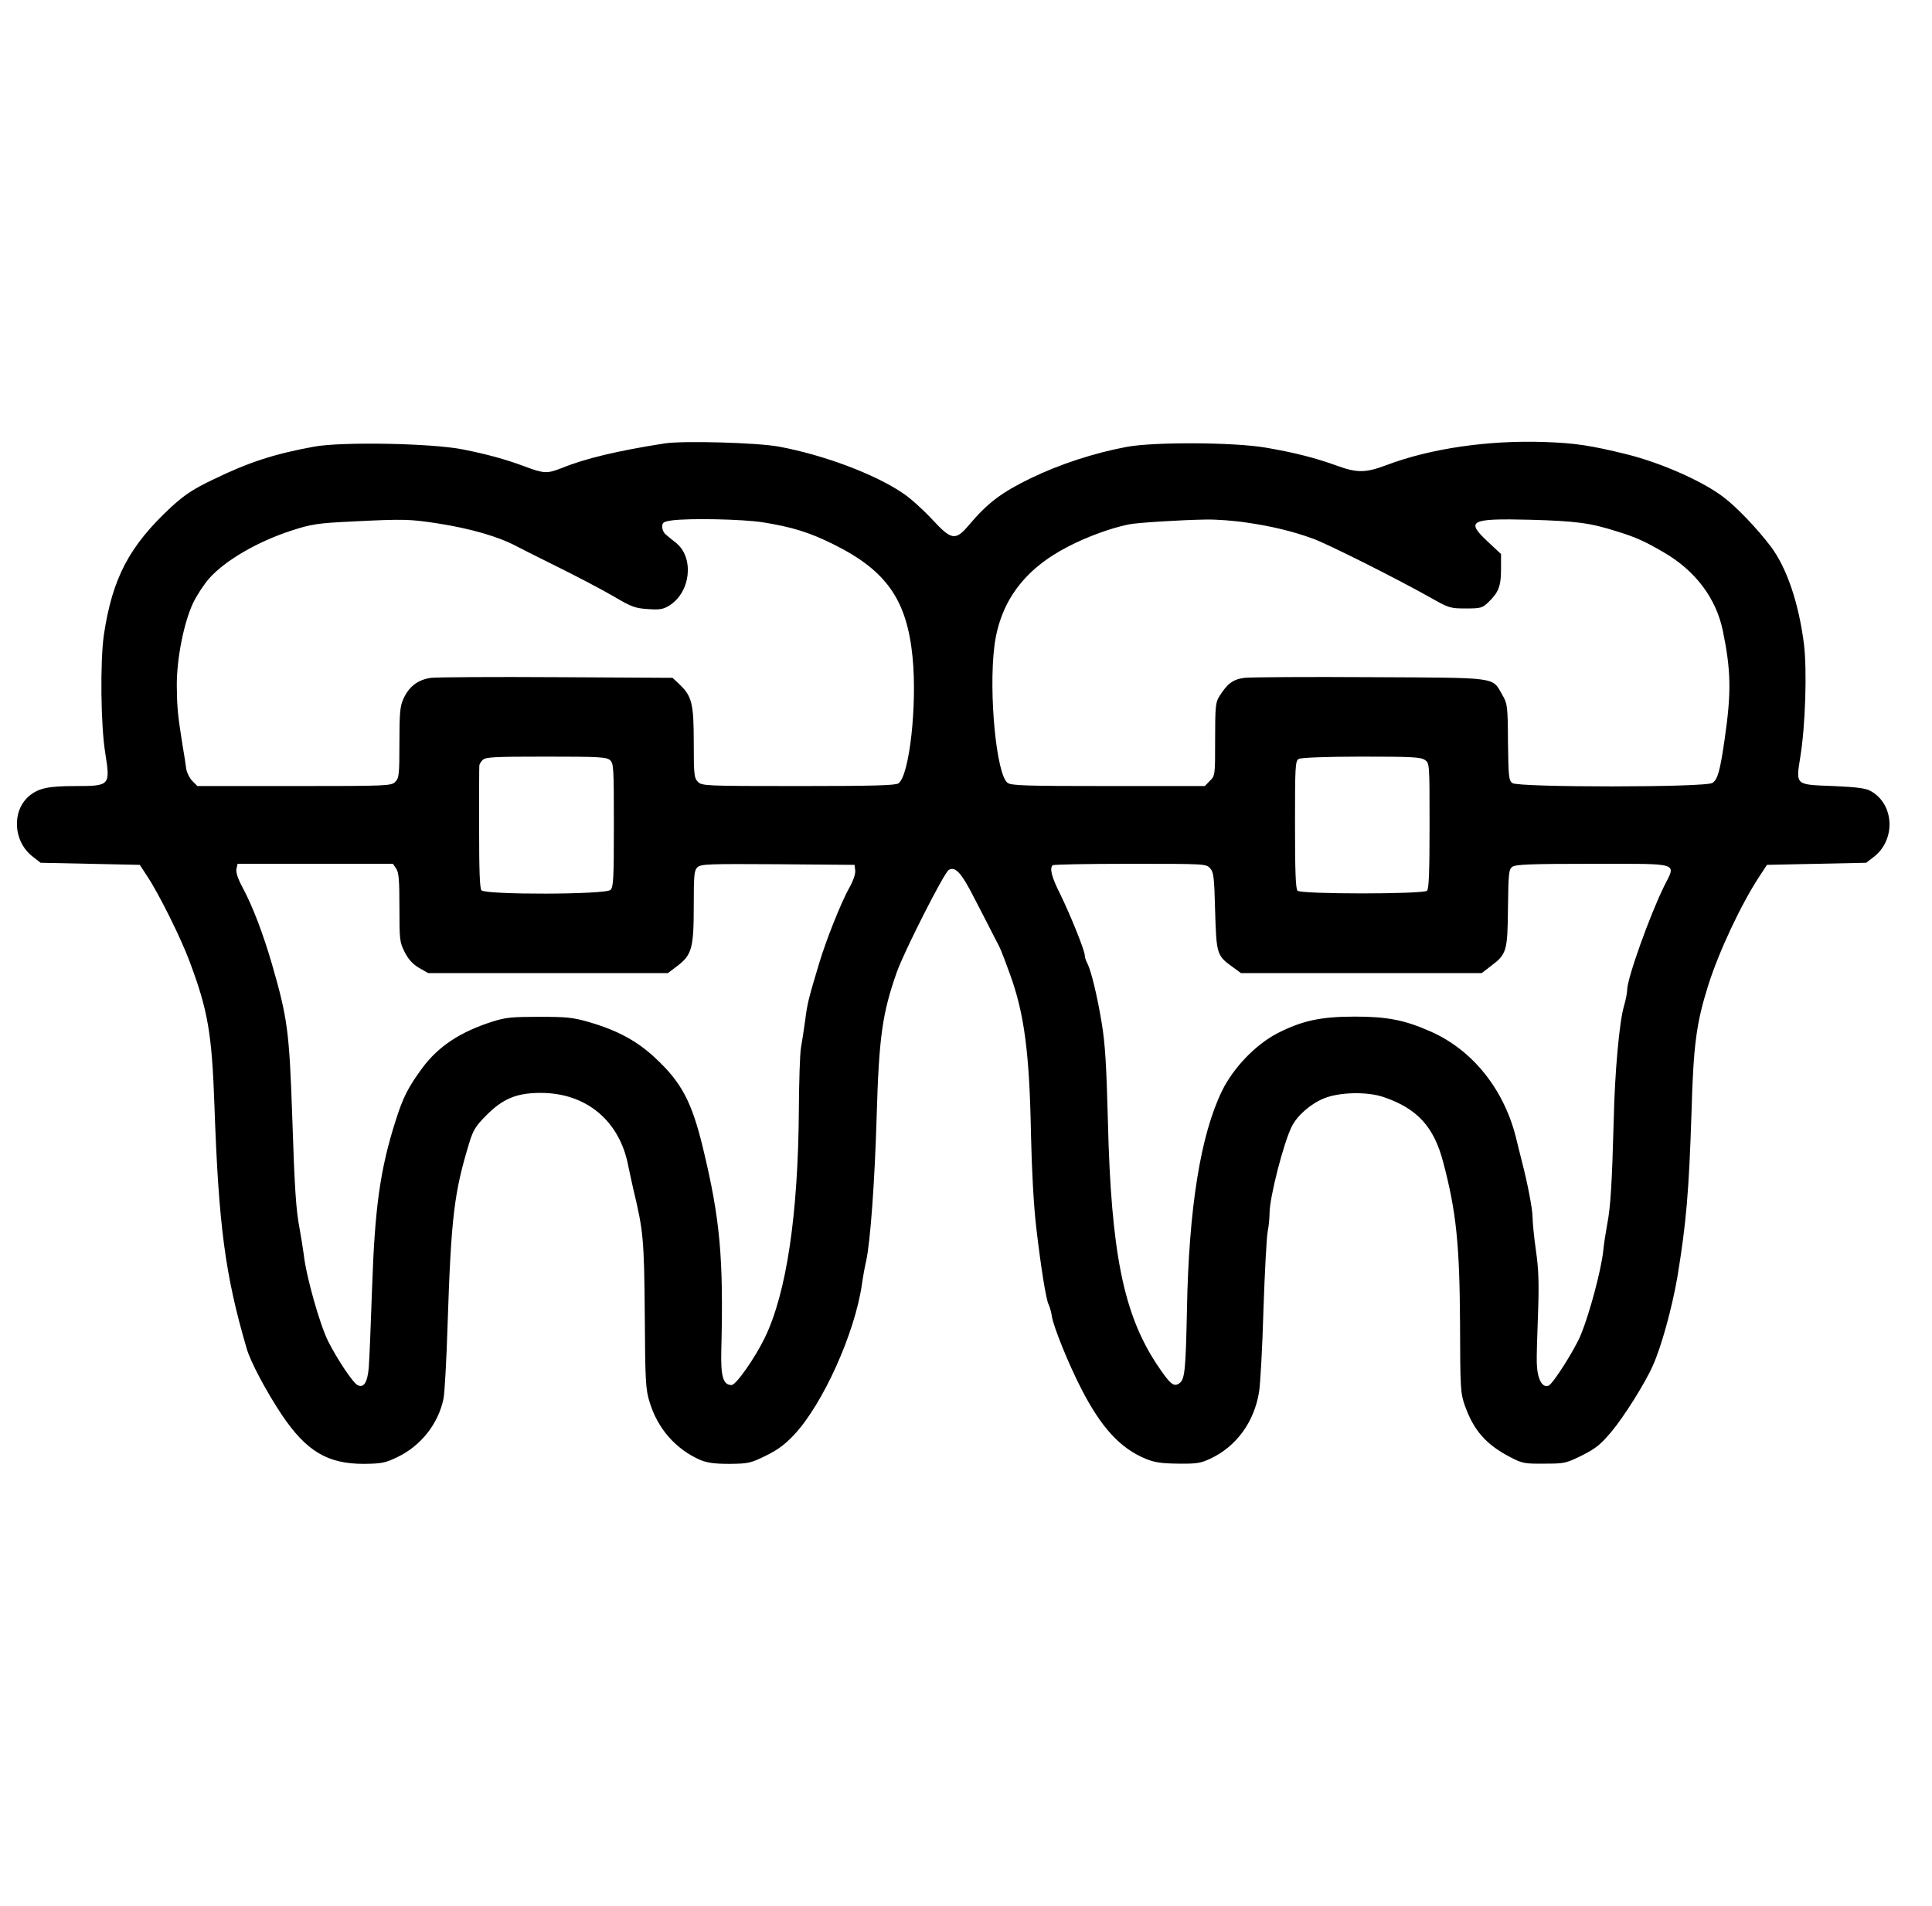 <?xml version="1.0" standalone="no"?>
<!DOCTYPE svg PUBLIC "-//W3C//DTD SVG 20010904//EN"
 "http://www.w3.org/TR/2001/REC-SVG-20010904/DTD/svg10.dtd">
<svg version="1.0" xmlns="http://www.w3.org/2000/svg"
 width="919pt" height="907pt" viewBox="0 0 919 907"
 preserveAspectRatio="xMidYMid meet">
<g transform="translate(0,907) scale(0.1,-0.1)"
fill="#000000" stroke="none">
<path d="M3160 6960 c-223 -35 -375 -71 -488 -117 -69 -27 -84 -27 -177 8 -91
34 -179 58 -295 81 -148 29 -572 37 -705 13 -187 -34 -309 -73 -480 -156 -96
-46 -135 -72 -198 -129 -202 -187 -282 -339 -323 -611 -18 -127 -15 -432 7
-564 24 -152 22 -155 -140 -155 -132 0 -177 -10 -222 -47 -85 -72 -76 -218 17
-289 l37 -29 236 -5 236 -5 36 -55 c55 -83 160 -294 201 -405 87 -232 106
-342 118 -685 20 -573 51 -806 153 -1155 18 -64 94 -206 167 -316 117 -174
218 -234 390 -234 85 1 102 4 160 32 113 54 196 160 220 280 5 27 14 183 19
348 17 516 31 632 104 870 18 59 31 79 82 130 78 78 143 105 257 105 218 0
377 -134 417 -350 5 -25 16 -74 24 -110 47 -196 51 -234 54 -595 2 -317 4
-356 23 -416 38 -126 124 -224 240 -275 34 -14 67 -19 140 -19 89 1 100 3 171
38 56 27 92 53 136 100 138 147 290 486 323 717 5 36 14 85 20 110 20 91 41
379 50 688 11 380 27 491 96 687 36 101 226 475 247 486 32 18 61 -14 126
-143 35 -67 76 -147 91 -177 30 -56 32 -61 74 -176 68 -186 93 -374 100 -760
4 -180 13 -339 25 -445 24 -203 47 -343 59 -367 5 -10 13 -36 16 -59 9 -51 78
-222 138 -339 96 -188 187 -286 308 -336 44 -18 76 -22 155 -23 88 -1 107 2
155 25 122 58 206 174 229 316 6 37 16 214 21 393 6 179 15 345 20 370 5 25 9
65 9 90 1 75 65 327 105 409 26 53 90 109 154 135 73 30 206 33 284 6 161 -55
239 -142 283 -310 62 -234 78 -391 80 -765 1 -314 2 -333 23 -393 42 -118 101
-185 214 -244 59 -31 69 -33 163 -32 96 0 103 1 180 39 67 34 89 52 141 114
58 69 160 231 196 313 41 91 92 277 117 423 42 255 55 407 67 780 9 322 23
427 79 605 51 162 157 388 244 520 l36 55 236 5 236 5 35 27 c108 82 99 254
-15 315 -24 13 -67 18 -174 23 -186 7 -181 2 -159 141 24 148 32 412 17 534
-25 197 -82 364 -158 465 -66 87 -163 188 -225 235 -100 76 -295 162 -458 203
-174 43 -249 54 -395 59 -267 9 -541 -31 -750 -110 -98 -37 -139 -38 -235 -3
-104 38 -205 63 -338 86 -151 26 -529 28 -661 4 -156 -29 -321 -83 -459 -150
-138 -67 -204 -117 -292 -221 -65 -77 -83 -75 -178 28 -41 44 -102 99 -135
121 -135 92 -377 183 -592 223 -103 19 -457 29 -545 15z m-1080 -380 c160 -25
291 -63 379 -110 9 -5 94 -48 189 -95 95 -47 217 -111 270 -142 86 -51 104
-57 164 -61 56 -4 73 -1 102 17 101 63 119 226 33 297 -18 14 -40 32 -49 40
-10 7 -18 24 -18 38 0 20 6 24 46 30 86 11 333 6 432 -9 138 -22 223 -48 337
-105 252 -125 349 -264 376 -538 22 -228 -15 -561 -67 -599 -14 -10 -117 -13
-476 -13 -445 0 -459 1 -478 20 -18 18 -20 33 -20 188 0 186 -9 220 -69 277
l-32 30 -547 3 c-301 2 -571 0 -600 -3 -62 -8 -106 -40 -133 -100 -16 -34 -19
-67 -19 -207 0 -155 -2 -170 -20 -188 -19 -19 -33 -20 -480 -20 l-461 0 -24
24 c-13 13 -26 39 -29 57 -2 19 -10 68 -17 109 -24 149 -27 187 -28 286 -1
127 33 301 78 396 18 37 52 89 77 117 76 85 230 174 386 225 100 33 131 37
298 45 240 12 270 11 400 -9z m3847 4 c120 -17 222 -42 316 -76 69 -24 408
-195 557 -279 92 -52 97 -54 172 -54 72 0 79 2 108 30 48 46 60 76 60 157 l0
72 -60 56 c-111 103 -89 114 199 107 218 -6 285 -15 411 -55 91 -28 133 -47
224 -100 150 -87 249 -218 281 -373 39 -189 41 -293 9 -514 -22 -152 -33 -193
-58 -210 -30 -22 -922 -22 -952 -1 -17 13 -19 29 -21 196 -1 174 -3 182 -27
224 -50 86 -11 81 -626 84 -300 2 -569 0 -599 -3 -56 -7 -83 -27 -122 -90 -17
-26 -19 -52 -19 -203 0 -170 0 -173 -25 -197 l-24 -25 -458 0 c-389 0 -462 2
-480 15 -53 37 -91 426 -63 651 27 211 142 366 350 473 90 47 205 89 290 106
39 8 242 21 367 23 45 1 131 -5 190 -14z m-3025 -1131 c17 -15 18 -38 18 -309
0 -253 -2 -295 -16 -308 -22 -23 -595 -24 -614 -2 -8 11 -11 92 -11 298 0 156
0 288 1 295 0 6 7 19 16 27 13 14 55 16 301 16 253 0 289 -2 305 -17z m3876 1
c22 -15 22 -17 22 -313 0 -218 -3 -300 -12 -309 -17 -17 -599 -17 -616 0 -9 9
-12 93 -12 315 0 277 1 303 18 312 10 6 126 11 297 11 238 0 284 -2 303 -16z
m-4894 -516 c13 -18 16 -54 16 -186 0 -154 1 -165 25 -212 17 -34 38 -57 68
-75 l44 -25 570 0 570 0 45 34 c69 53 78 85 78 285 0 150 2 170 18 185 17 15
55 16 383 14 l364 -3 3 -27 c2 -15 -9 -48 -27 -80 -39 -69 -111 -249 -145
-363 -49 -163 -56 -189 -66 -270 -6 -44 -15 -102 -20 -130 -5 -27 -9 -158 -10
-290 -3 -505 -59 -879 -163 -1092 -47 -96 -136 -223 -157 -223 -40 0 -52 40
-49 162 11 444 -5 625 -87 965 -53 220 -102 313 -227 429 -85 80 -179 131
-312 170 -79 23 -108 26 -240 26 -128 0 -160 -3 -220 -22 -155 -49 -259 -118
-335 -220 -68 -92 -93 -141 -128 -252 -74 -232 -99 -414 -112 -793 -6 -176
-13 -348 -16 -383 -6 -70 -24 -98 -54 -82 -22 12 -96 123 -139 208 -39 78
-104 306 -116 412 -4 30 -13 87 -20 125 -17 86 -24 195 -35 535 -14 404 -22
465 -97 725 -42 143 -90 271 -139 362 -24 45 -33 74 -29 90 l5 23 370 0 369 0
15 -22z m3872 1 c17 -19 20 -42 24 -203 6 -204 8 -213 82 -266 l41 -30 573 0
572 0 43 33 c76 57 80 71 82 277 2 167 4 183 21 196 16 11 85 14 382 14 422 0
397 8 340 -106 -68 -138 -176 -439 -176 -494 0 -14 -7 -49 -15 -76 -22 -74
-44 -314 -49 -544 -8 -296 -15 -416 -31 -495 -7 -38 -16 -96 -19 -128 -10 -91
-64 -294 -106 -397 -29 -71 -133 -235 -154 -243 -31 -12 -54 33 -56 110 -1 26
2 131 6 233 5 145 3 210 -10 300 -9 63 -16 134 -16 158 0 39 -24 163 -51 267
-6 22 -16 65 -24 96 -55 240 -208 433 -412 522 -122 54 -206 70 -358 70 -162
0 -251 -19 -370 -80 -103 -54 -208 -163 -262 -273 -102 -209 -158 -556 -167
-1040 -6 -292 -10 -336 -38 -353 -26 -17 -44 -1 -107 94 -157 239 -216 532
-231 1154 -7 266 -13 367 -29 465 -22 134 -51 252 -69 287 -7 12 -12 29 -12
37 0 23 -66 187 -116 290 -42 83 -52 124 -37 139 3 4 169 7 368 7 355 0 362 0
381 -21z"/>
</g>
</svg>
